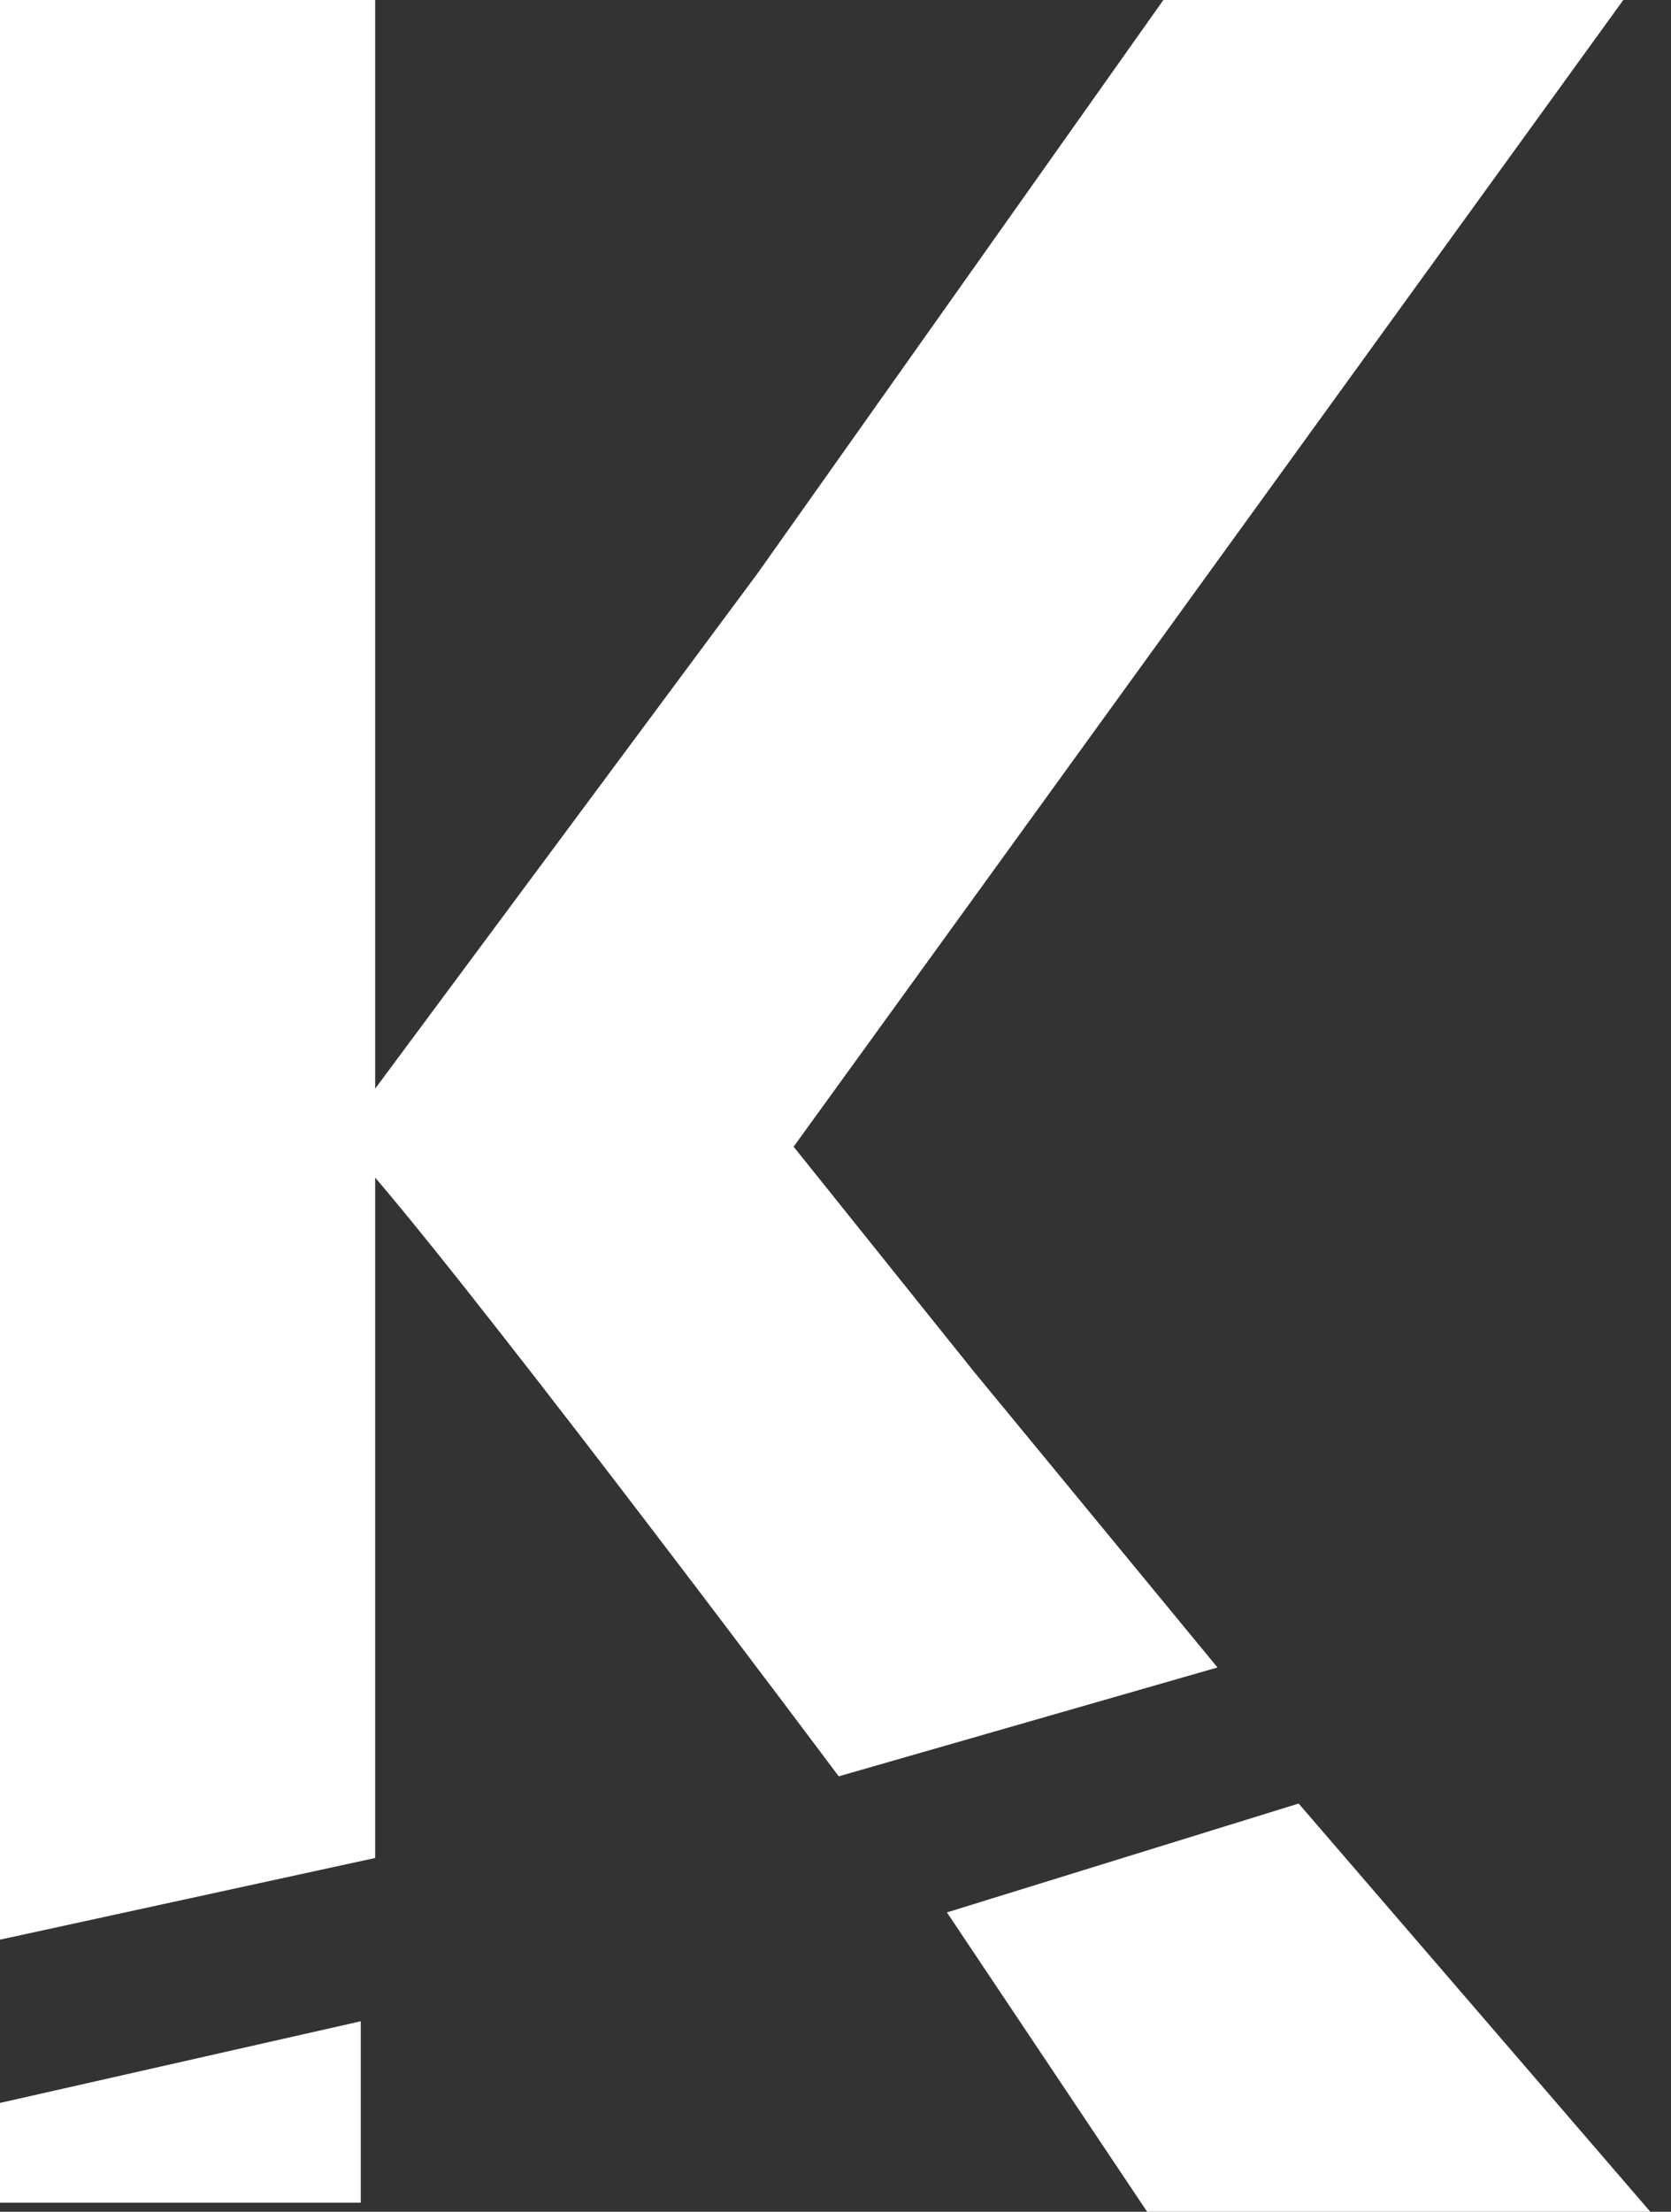 <?xml version="1.0" encoding="UTF-8"?> <svg xmlns="http://www.w3.org/2000/svg" width="65" height="86" viewBox="0 0 65 86" fill="none"><rect x="0" y="0" width="65" height="86" fill="#333333" stroke="none"/> <path fill-rule="evenodd" clip-rule="evenodd" d="M36.834 74.359L44.623 86H64.197L50.516 70.126L36.834 74.359ZM0 36.968V75.419L14.594 72.243V60.602V45.787C19.645 51.713 32.625 69.068 32.625 69.068L47.359 64.835L37.887 53.336L30.871 44.587L63.145 0H45.254L29.468 22.294L14.594 42.329V21.447V0H0V36.968ZM0 85.648V81.767L14.033 78.592V85.648L0 85.648Z" fill="white"></path> </svg> 